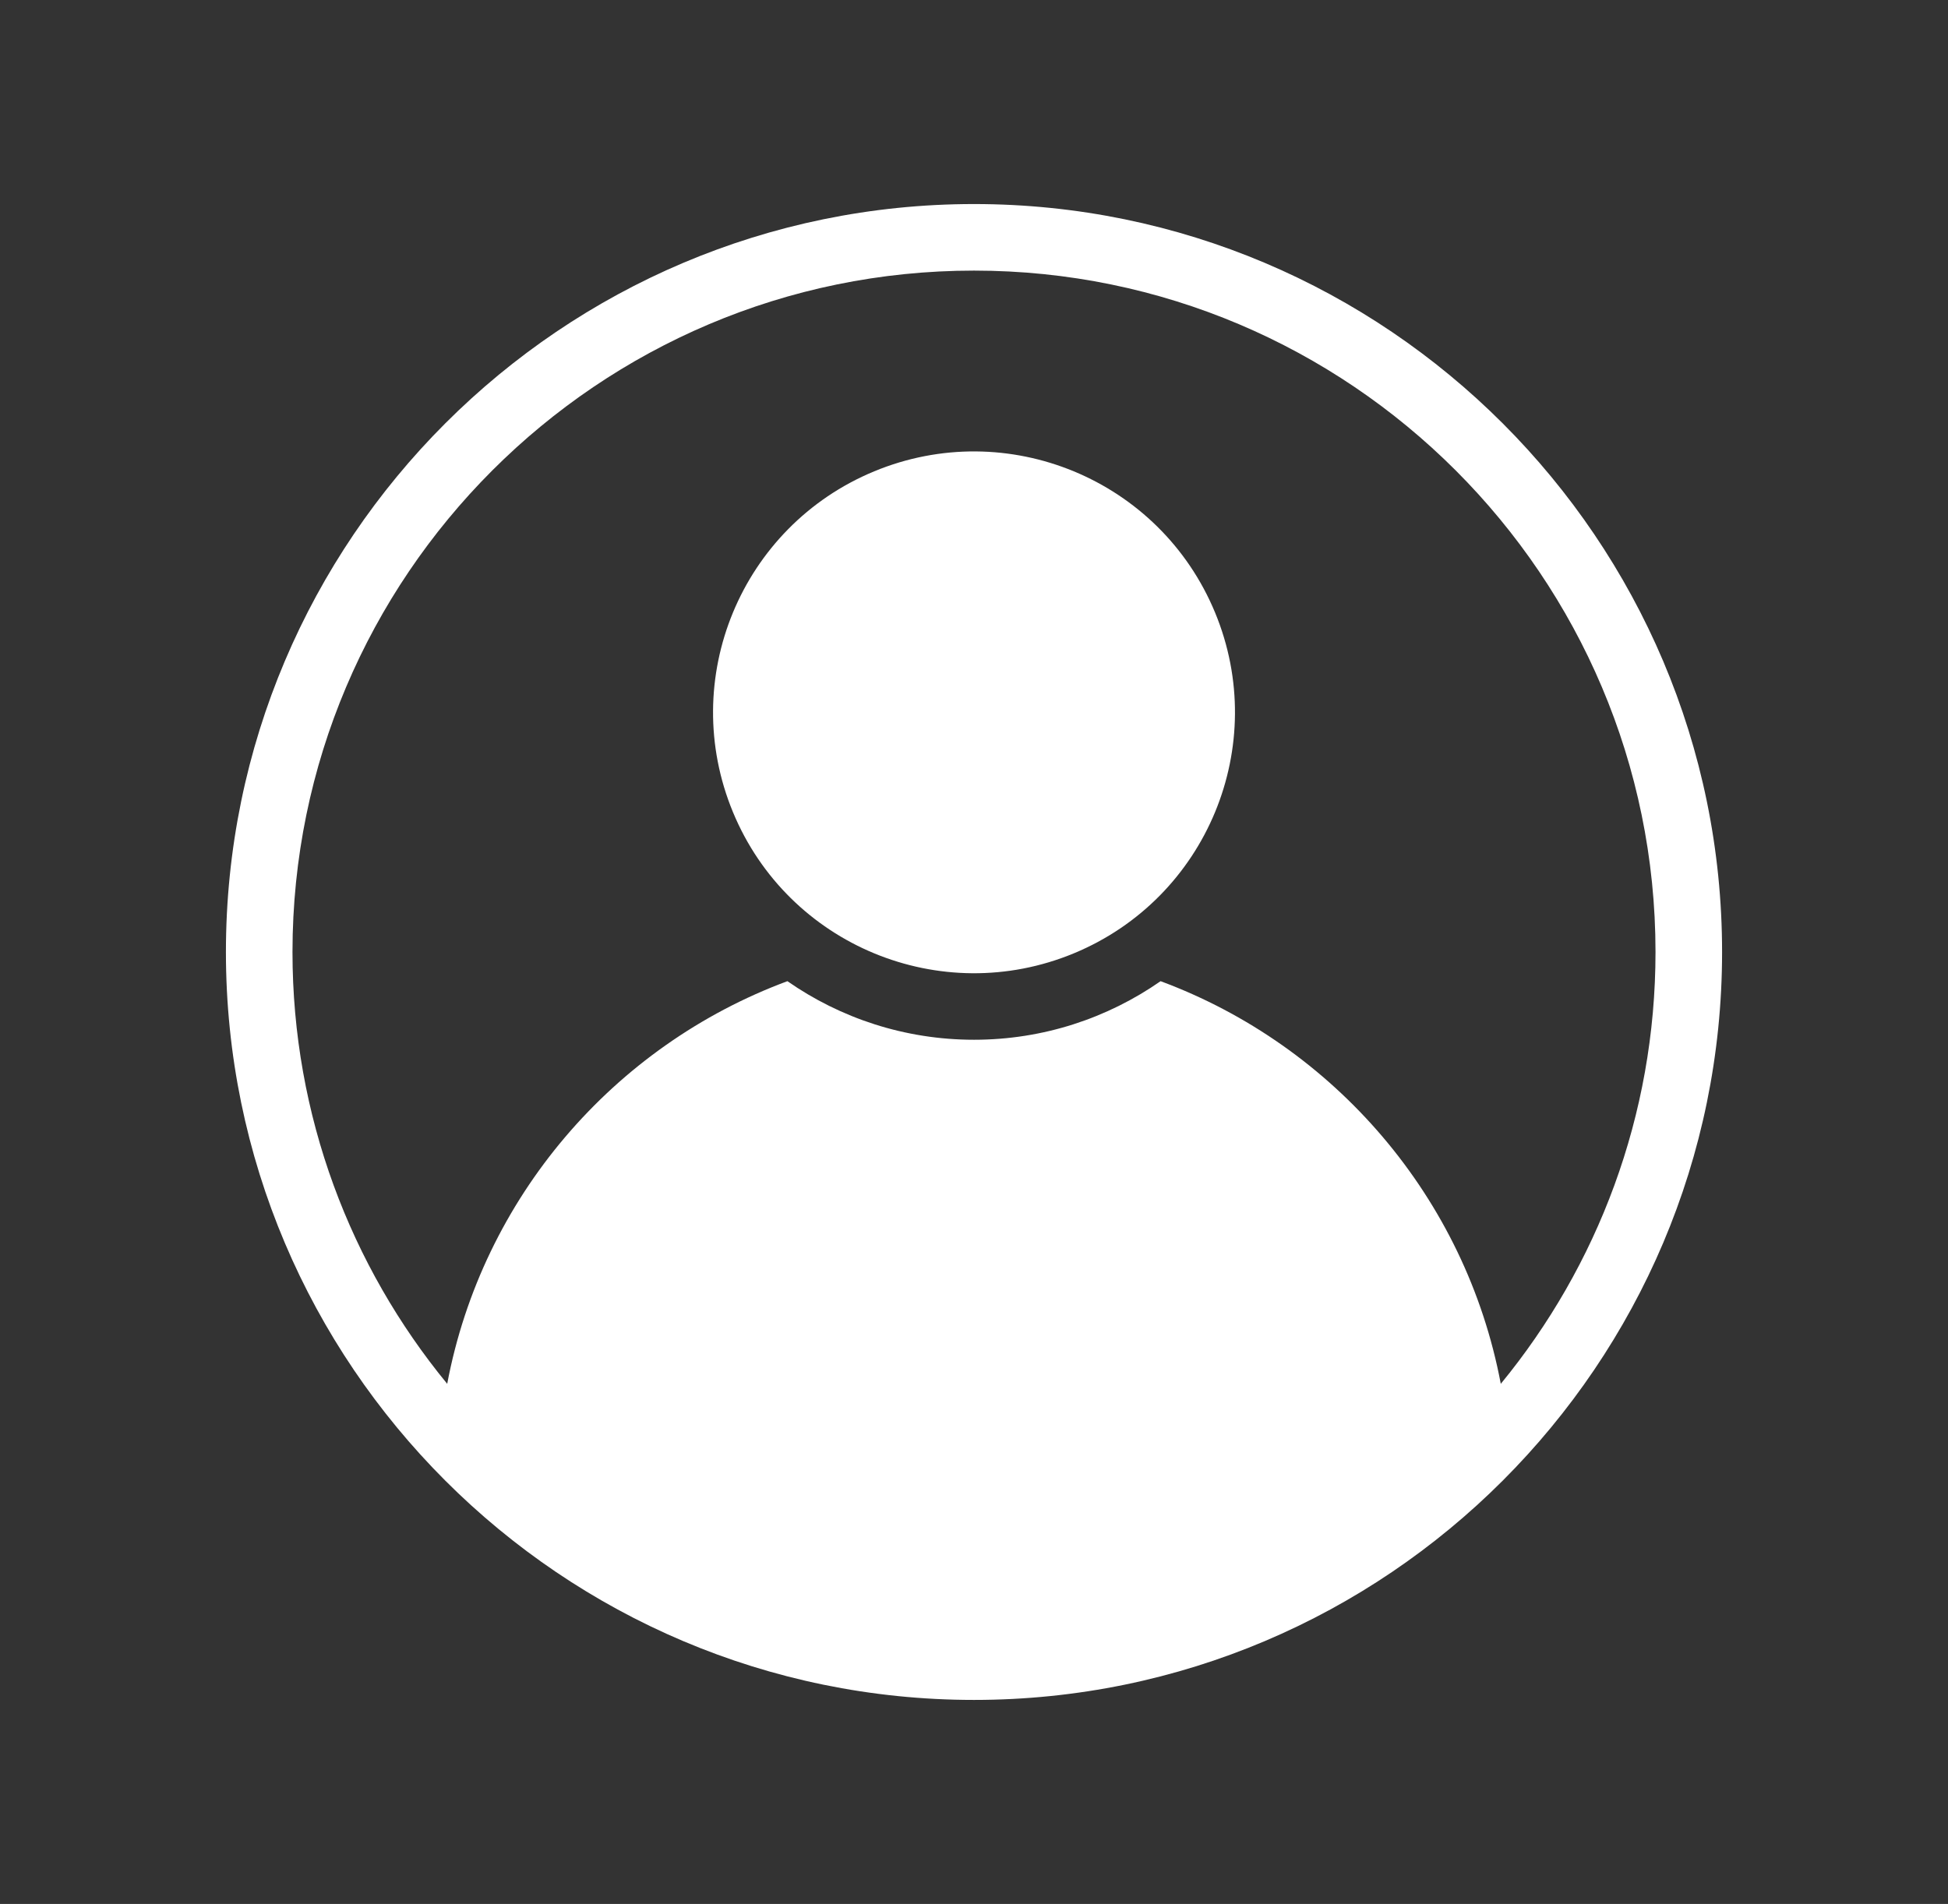 <?xml version="1.0" encoding="UTF-8"?>
<svg id="Layer_1" data-name="Layer 1" xmlns="http://www.w3.org/2000/svg" viewBox="0 0 690.58 675.1">
  <rect x="0" y="0" width="690.58" height="675.1" fill="#333333" stroke="none"/>
  <defs>
    <style>
      .cls-1 {
        fill: #fff;
      }
    </style>
  </defs>
  <path class="cls-1" d="M345.3,72.35c-146.25,0-265.21,118.97-265.21,265.21s118.97,265.19,265.21,265.19,265.19-118.97,265.19-265.19S491.53,72.35,345.3,72.35Zm0,23.6c133.21,0,241.59,108.38,241.59,241.61,0,58.07-20.59,111.41-54.85,153.11-12.44-65.97-58.98-119.89-120.6-142.77-18.78,13.08-41.58,20.77-66.14,20.77s-47.38-7.69-66.16-20.77c-61.62,22.88-108.16,76.8-120.6,142.77-34.26-41.7-54.85-95.04-54.85-153.11,0-133.23,108.38-241.61,241.61-241.61Z"/>
  <circle class="cls-1" cx="345.29" cy="252.58" r="92.49" transform="translate(-70.37 151.36) rotate(-22.5)"/>
</svg>